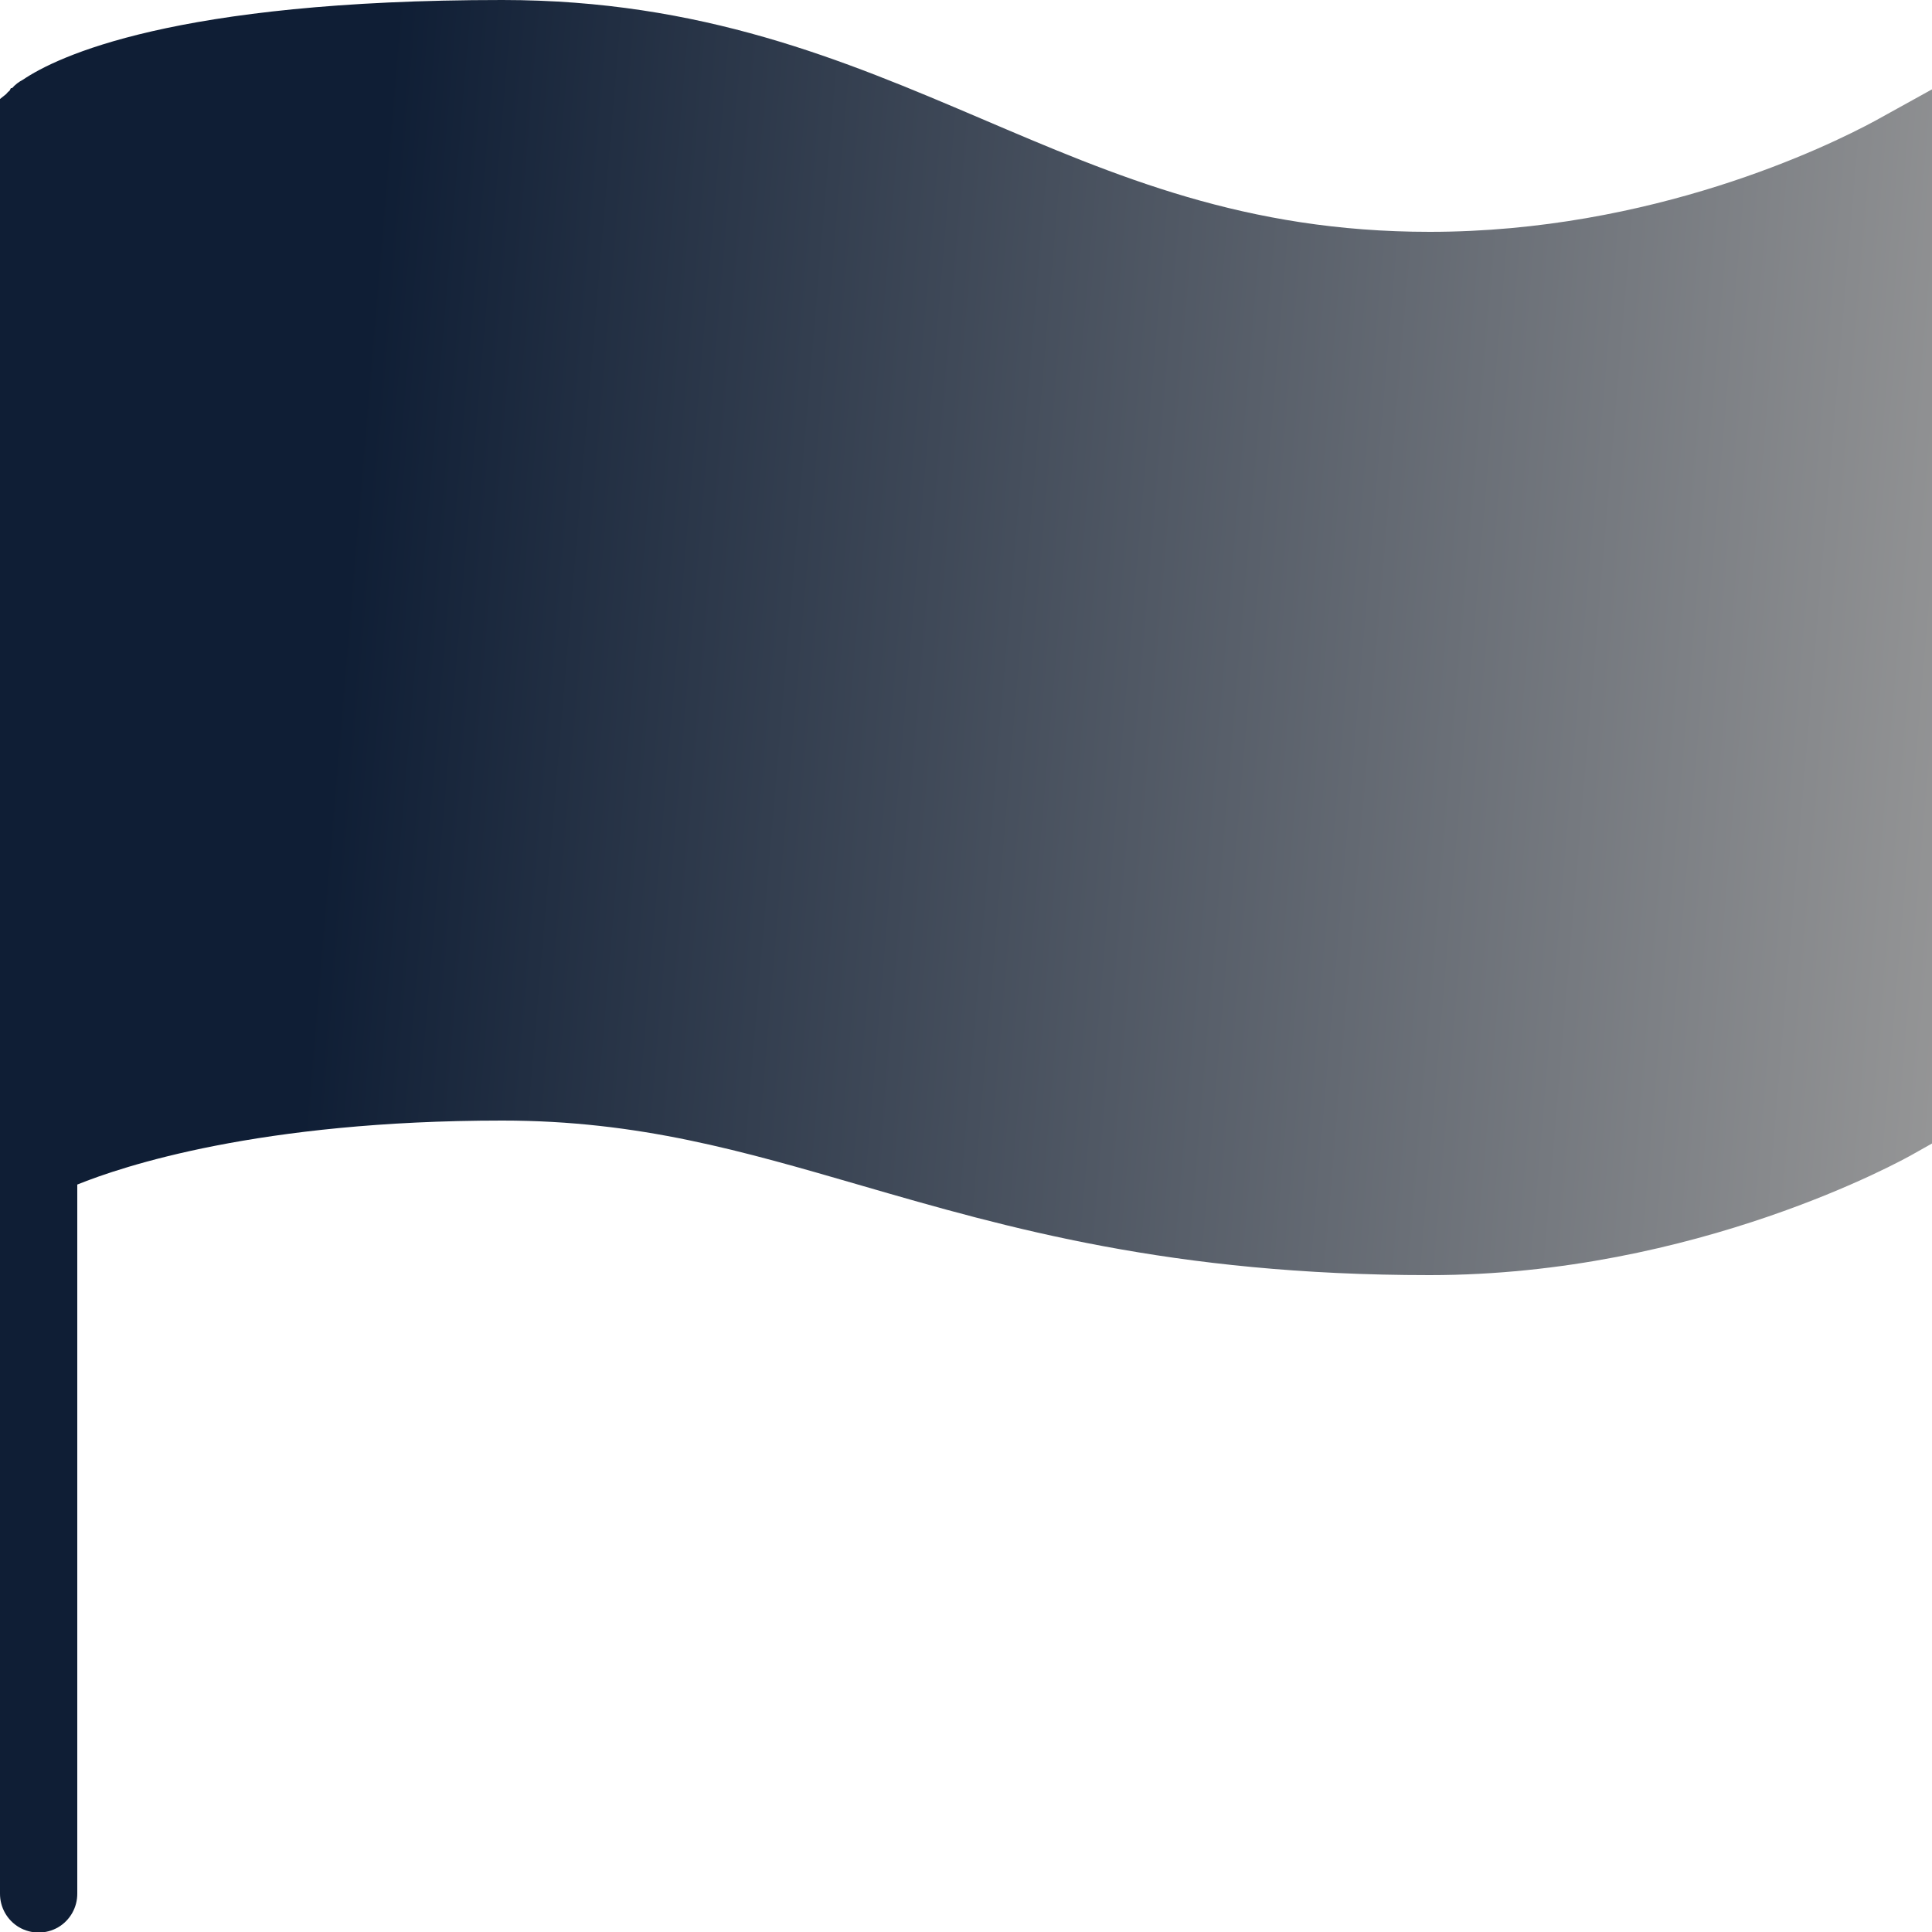 <svg width="80" height="80" viewBox="0 0 80 80" fill="none" xmlns="http://www.w3.org/2000/svg">
<g clip-path="url(#clip0_1717_1569)">
<path d="M20.8 0C7.162 0 2.337 2.362 0.95 3.3C0.781 3.388 0.625 3.506 0.5 3.65C0.481 3.65 0.469 3.65 0.45 3.65L0.4 3.75C0.344 3.794 0.294 3.844 0.25 3.9L-2.44137e-05 4.1V4.5C-0.013 4.6 -0.013 4.7 -2.44137e-05 4.8V78.4C-0.006 78.975 0.294 79.513 0.794 79.806C1.294 80.094 1.906 80.094 2.406 79.806C2.906 79.513 3.206 78.975 3.2 78.4V49.05C5.069 48.294 10.725 46.4 20.8 46.4C26.456 46.4 30.744 47.663 35.7 49.1C41.712 50.844 48.519 52.8 59.2 52.8C70.256 52.8 78.838 48.006 79.2 47.8L80 47.35V3.7L77.65 5C75.65 6.081 68.406 9.6 59.2 9.6C51.556 9.6 46.237 7.306 40.6 4.9C34.925 2.481 29.05 0 20.8 0Z" fill="url(#paint0_linear_1717_1569)"/>
</g>
<defs>
<linearGradient id="paint0_linear_1717_1569" x1="16.404" y1="-0.132" x2="86.31" y2="5.76" gradientUnits="userSpaceOnUse">
<stop stop-color="#0F1E35"/>
<stop offset="1" stop-color="#9A9A9A"/>
</linearGradient>
<clipPath id="clip0_1717_1569">
<rect width="80" height="80" fill="white"/>
</clipPath>
</defs>
</svg>
